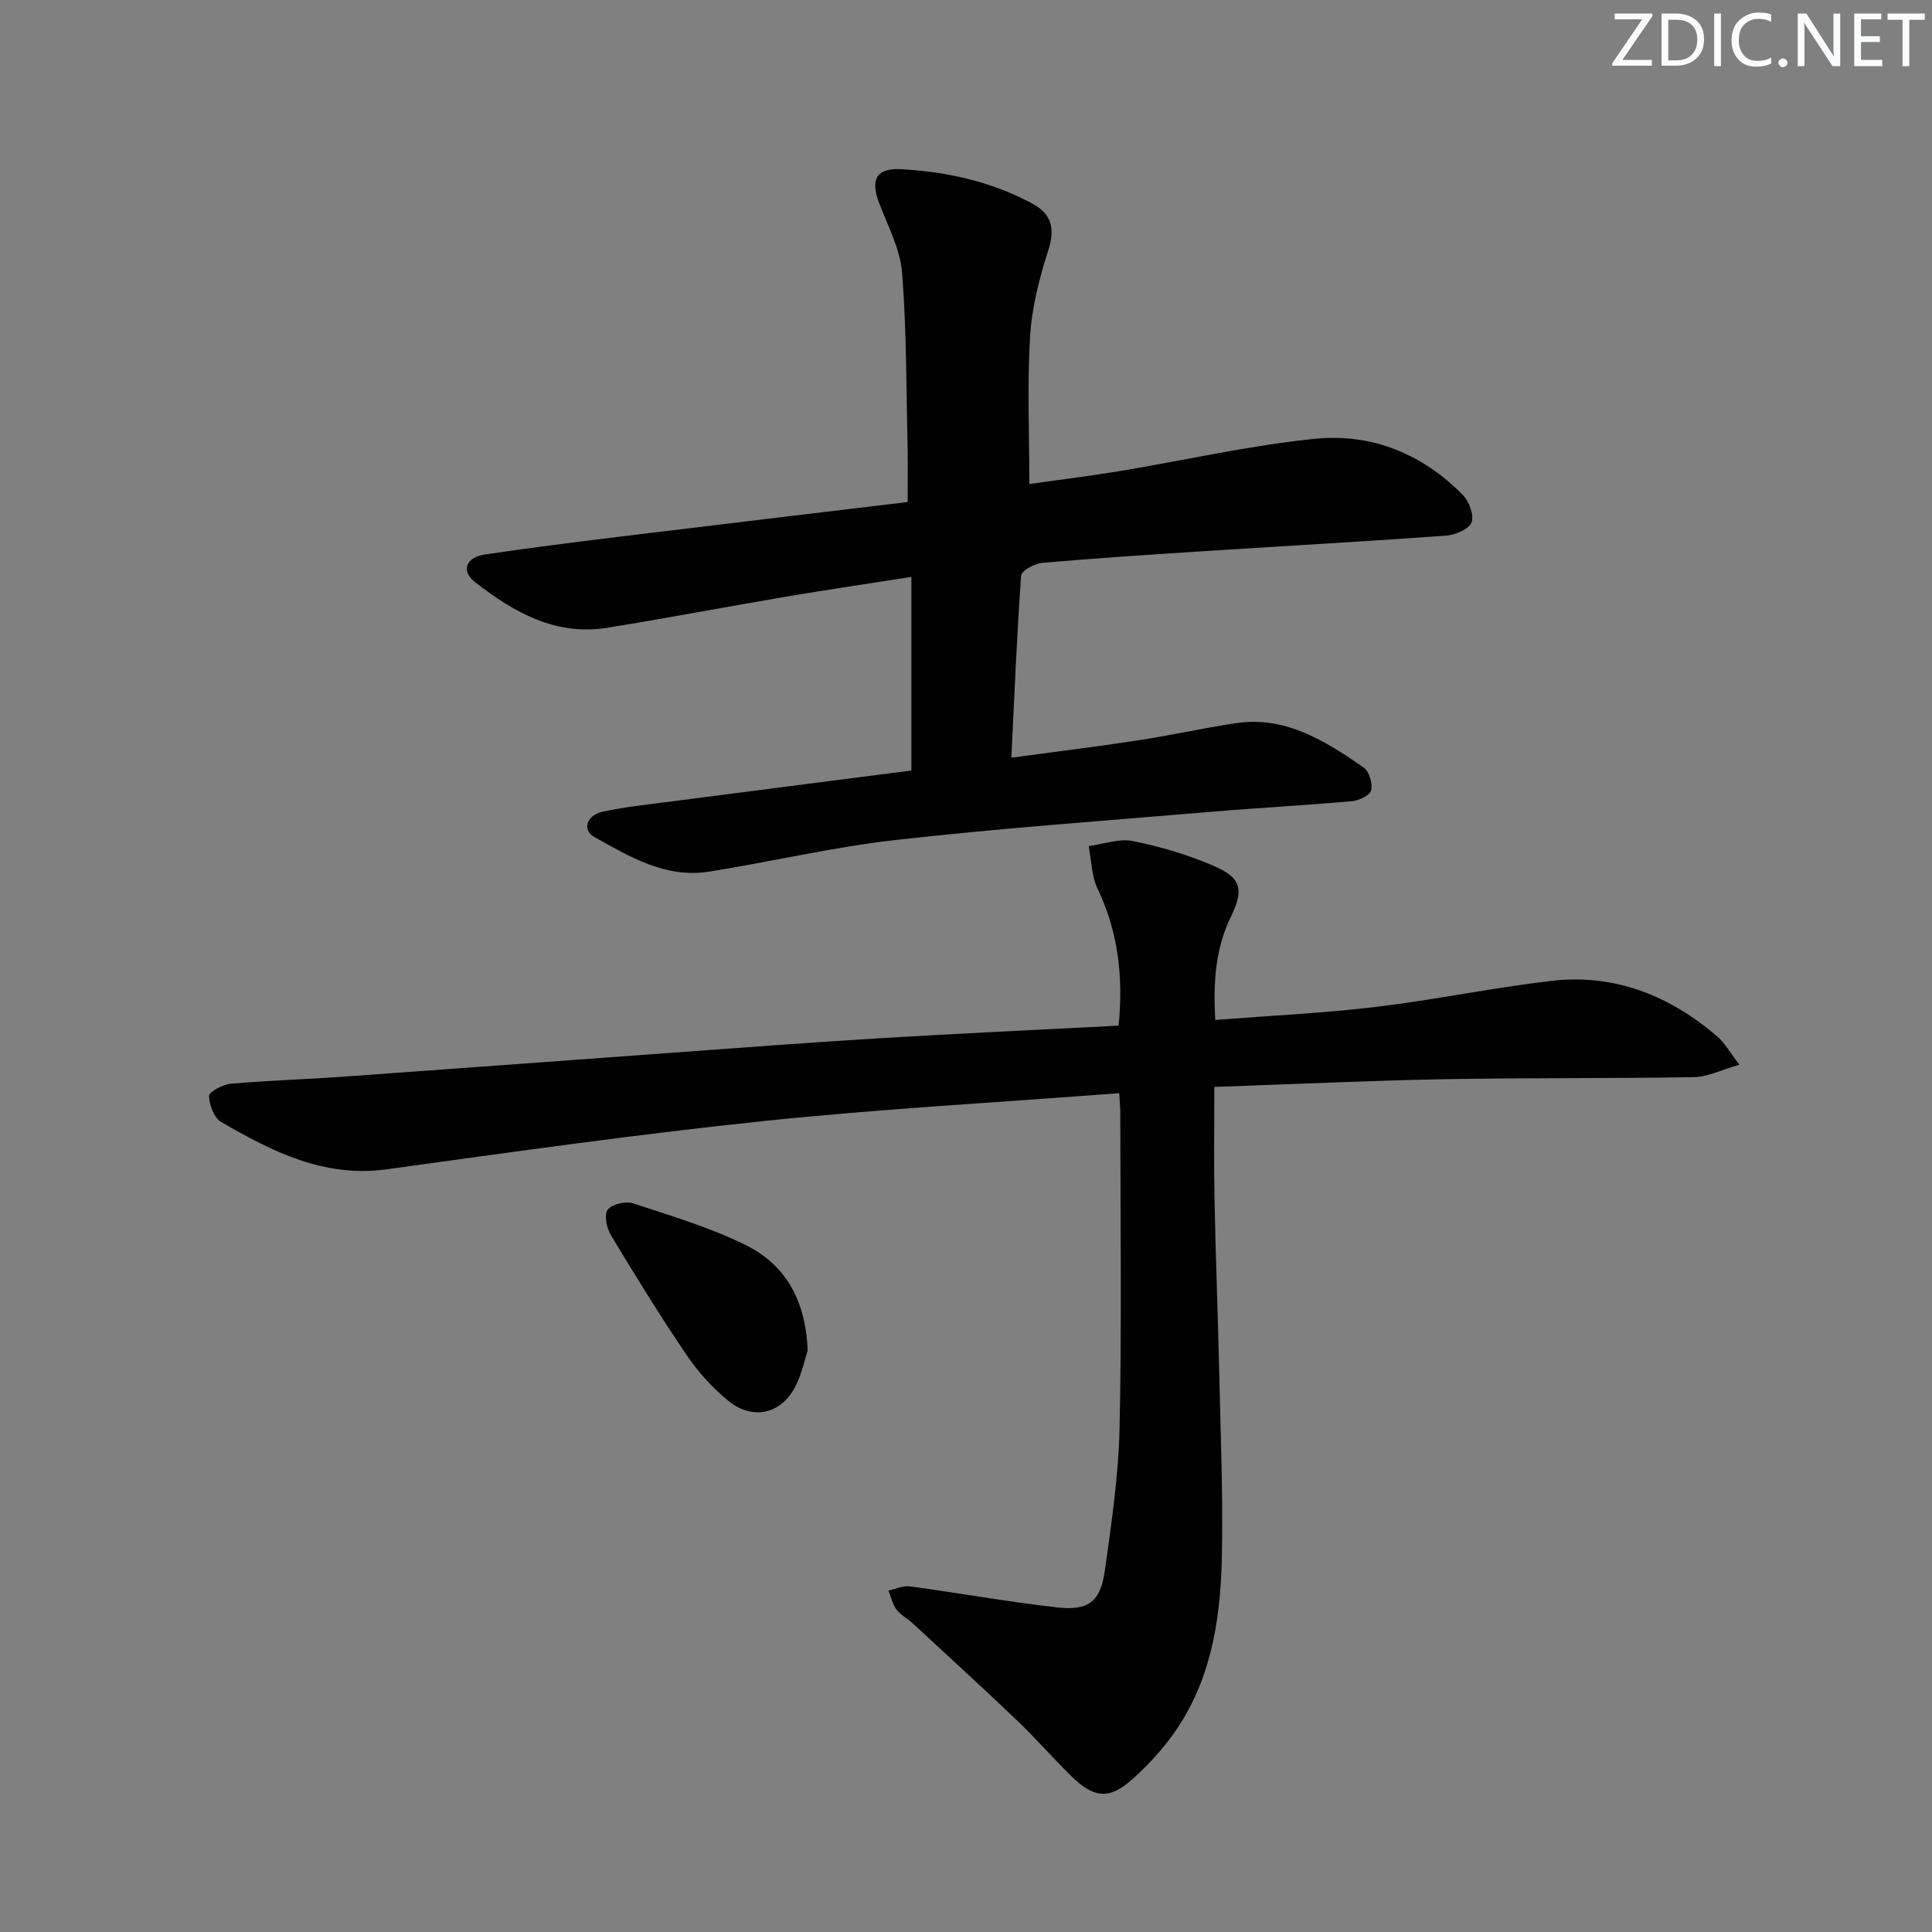 <svg enable-background="new 0 0 400 400" viewBox="0 0 400 400" xmlns="http://www.w3.org/2000/svg"><rect x="0" y="0" width="400" height="400" fill="#808080" stroke="none"/><g fill="#fafbfc"><path d="m342.2 3.2-6.3 9.2h6.1v1.2h-8.2v-.5l6.2-9.1h-5.7v-1.2h7.8v.4z"/><path d="m344 13.7v-10.9h3.1c1.6 0 3 .5 4.1 1.4 1.1 1 1.6 2.2 1.6 3.9s-.5 3-1.6 4-2.5 1.5-4.2 1.5h-3zm1.4-9.6v8.4h1.6c1.4 0 2.5-.4 3.2-1.1.8-.8 1.2-1.8 1.2-3.2s-.4-2.4-1.2-3.1-1.8-1-3.1-1z"/><path d="m356.3 2.8v10.9h-1.4v-10.9z"/><path d="m366.6 13.2c-.8.4-1.8.6-3 .6-1.6 0-2.8-.5-3.7-1.5s-1.4-2.3-1.4-3.9c0-1.7.5-3.2 1.6-4.2s2.4-1.6 4-1.6c1 0 1.9.1 2.6.4v1.5c-.8-.4-1.6-.6-2.6-.6-1.2 0-2.2.4-3 1.2s-1.1 1.9-1.1 3.3c0 1.3.4 2.3 1.1 3.1s1.6 1.1 2.8 1.1c1.1 0 2-.2 2.8-.7v1.3z"/><path d="m368.2 13c0-.3.1-.5.3-.6.2-.2.4-.3.6-.3.3 0 .5.1.7.3s.3.4.3.6-.1.5-.3.6c-.2.2-.4.3-.7.3s-.5-.1-.6-.3c-.2-.2-.3-.4-.3-.6z"/><path d="m381.1 13.7h-1.7l-5.5-8.4c-.2-.2-.3-.5-.4-.7 0 .2.1.8.1 1.5v7.6h-1.4v-10.9h1.8l5.3 8.3c.3.4.4.6.4.8 0-.3-.1-.8-.1-1.6v-7.5h1.4v10.9z"/><path d="m389.7 13.7h-5.8v-10.9h5.6v1.2h-4.2v3.5h3.9v1.2h-3.9v3.7h4.4z"/><path d="m398.4 4.1h-3.1v9.6h-1.4v-9.6h-3.1v-1.3h7.7v1.3z"/></g><path d="m231.72 226.33c-24.94 1.91-49.34 3.24-73.61 5.77-26.08 2.72-52.06 6.41-78.03 9.99-12.99 1.79-23.7-3.67-34.25-9.77-1.49-.86-2.51-3.55-2.55-5.41-.02-.84 2.84-2.38 4.48-2.53 7.78-.69 15.6-.91 23.39-1.47 22.21-1.58 44.41-3.24 66.62-4.85 14.75-1.07 29.5-2.21 44.27-3.1 16.41-.99 32.83-1.74 49.56-2.61.98-10.05-.06-19.36-4.35-28.34-1.26-2.64-1.27-5.87-1.85-8.84 3.05-.4 6.26-1.61 9.12-1.04 5.65 1.13 11.29 2.8 16.58 5.06 5.92 2.53 6.52 4.9 3.73 10.64-3.23 6.65-3.65 13.61-3.23 21.34 11.39-.89 22.35-1.4 33.2-2.69 12.18-1.46 24.23-3.98 36.4-5.4 13.1-1.53 24.5 3.06 34.38 11.54 1.46 1.25 2.43 3.06 4.55 5.82-3.75 1.07-6.58 2.52-9.42 2.57-17.28.3-34.57.11-51.84.43-15.76.3-31.51 1.04-47.45 1.6 0 8.01-.12 15.61.03 23.21.22 11.48.68 22.95.94 34.43.29 13.14.84 26.3.59 39.44-.23 12.02-1.9 23.98-8.41 34.44-2.76 4.43-6.39 8.5-10.3 11.96-4.75 4.2-7.95 3.68-12.59-.91-3.79-3.74-7.3-7.78-11.16-11.45-7.08-6.77-14.32-13.37-21.51-20.03-1.1-1.01-2.52-1.74-3.4-2.9-.83-1.1-1.13-2.6-1.67-3.92 1.49-.31 3.03-1.06 4.45-.87 10.18 1.38 20.31 3.21 30.51 4.36 6.48.73 8.95-1.21 9.85-7.64 1.38-9.86 2.85-19.79 3.05-29.71.46-21.82.15-43.65.14-65.48-.02-.95-.12-1.92-.22-3.64z" fill="#010102"/><path d="m209.39 156.87c8.85-1.2 17.36-2.23 25.83-3.53 6.87-1.05 13.68-2.54 20.55-3.6 10.37-1.59 18.56 3.66 26.52 9.13 1.16.8 1.92 3.31 1.59 4.75-.23 1.03-2.53 2.13-3.98 2.26-9.76.87-19.55 1.38-29.32 2.21-21.68 1.83-43.39 3.37-65 5.8-12.99 1.46-25.8 4.5-38.74 6.57-8.98 1.43-16.44-3.05-23.8-7.18-2.57-1.44-1.61-4.51 1.79-5.24 4.69-1.01 9.5-1.5 14.27-2.12 16.44-2.14 32.88-4.24 49.59-6.39 0-13.28 0-26.36 0-40.09-8.8 1.38-17.25 2.62-25.68 4.05-12.42 2.1-24.8 4.47-37.24 6.48-10.75 1.74-19.43-3.22-27.44-9.46-2.92-2.27-1.89-5.12 2-5.7 9.52-1.42 19.08-2.61 28.64-3.78 19.45-2.38 38.91-4.68 58.95-7.09 0-3.83.07-7.44-.01-11.04-.28-12.14-.19-24.31-1.14-36.4-.39-4.94-2.96-9.75-4.78-14.53-1.82-4.79-.55-7.23 4.59-6.94 9.51.53 18.74 2.56 27.21 7.16 3.98 2.16 4.68 5.18 3.24 9.65-1.86 5.76-3.39 11.82-3.76 17.83-.61 9.91-.16 19.88-.16 30.53 5.85-.82 12.18-1.59 18.48-2.63 13.58-2.24 27.07-5.36 40.74-6.73 11.64-1.16 22.19 3.12 30.52 11.63 1.31 1.33 2.4 4.22 1.81 5.69-.56 1.42-3.36 2.6-5.27 2.74-16.58 1.2-33.18 2.12-49.76 3.19-11.28.72-22.57 1.46-33.83 2.44-1.59.14-4.32 1.62-4.39 2.64-.88 12.36-1.39 24.77-2.02 37.7z" fill="#010102"/><path d="m167.22 279.58c-.5 1.56-1.12 4.49-2.37 7.12-2.84 5.96-8.85 7.54-14.01 3.36-3.3-2.68-6.29-5.98-8.68-9.51-5.5-8.1-10.63-16.45-15.69-24.84-.87-1.45-1.43-4.2-.65-5.25.86-1.15 3.69-1.83 5.21-1.33 7.85 2.57 15.86 4.97 23.25 8.59 8.12 3.98 12.51 11.14 12.94 21.86z" fill="#010102"/></svg>